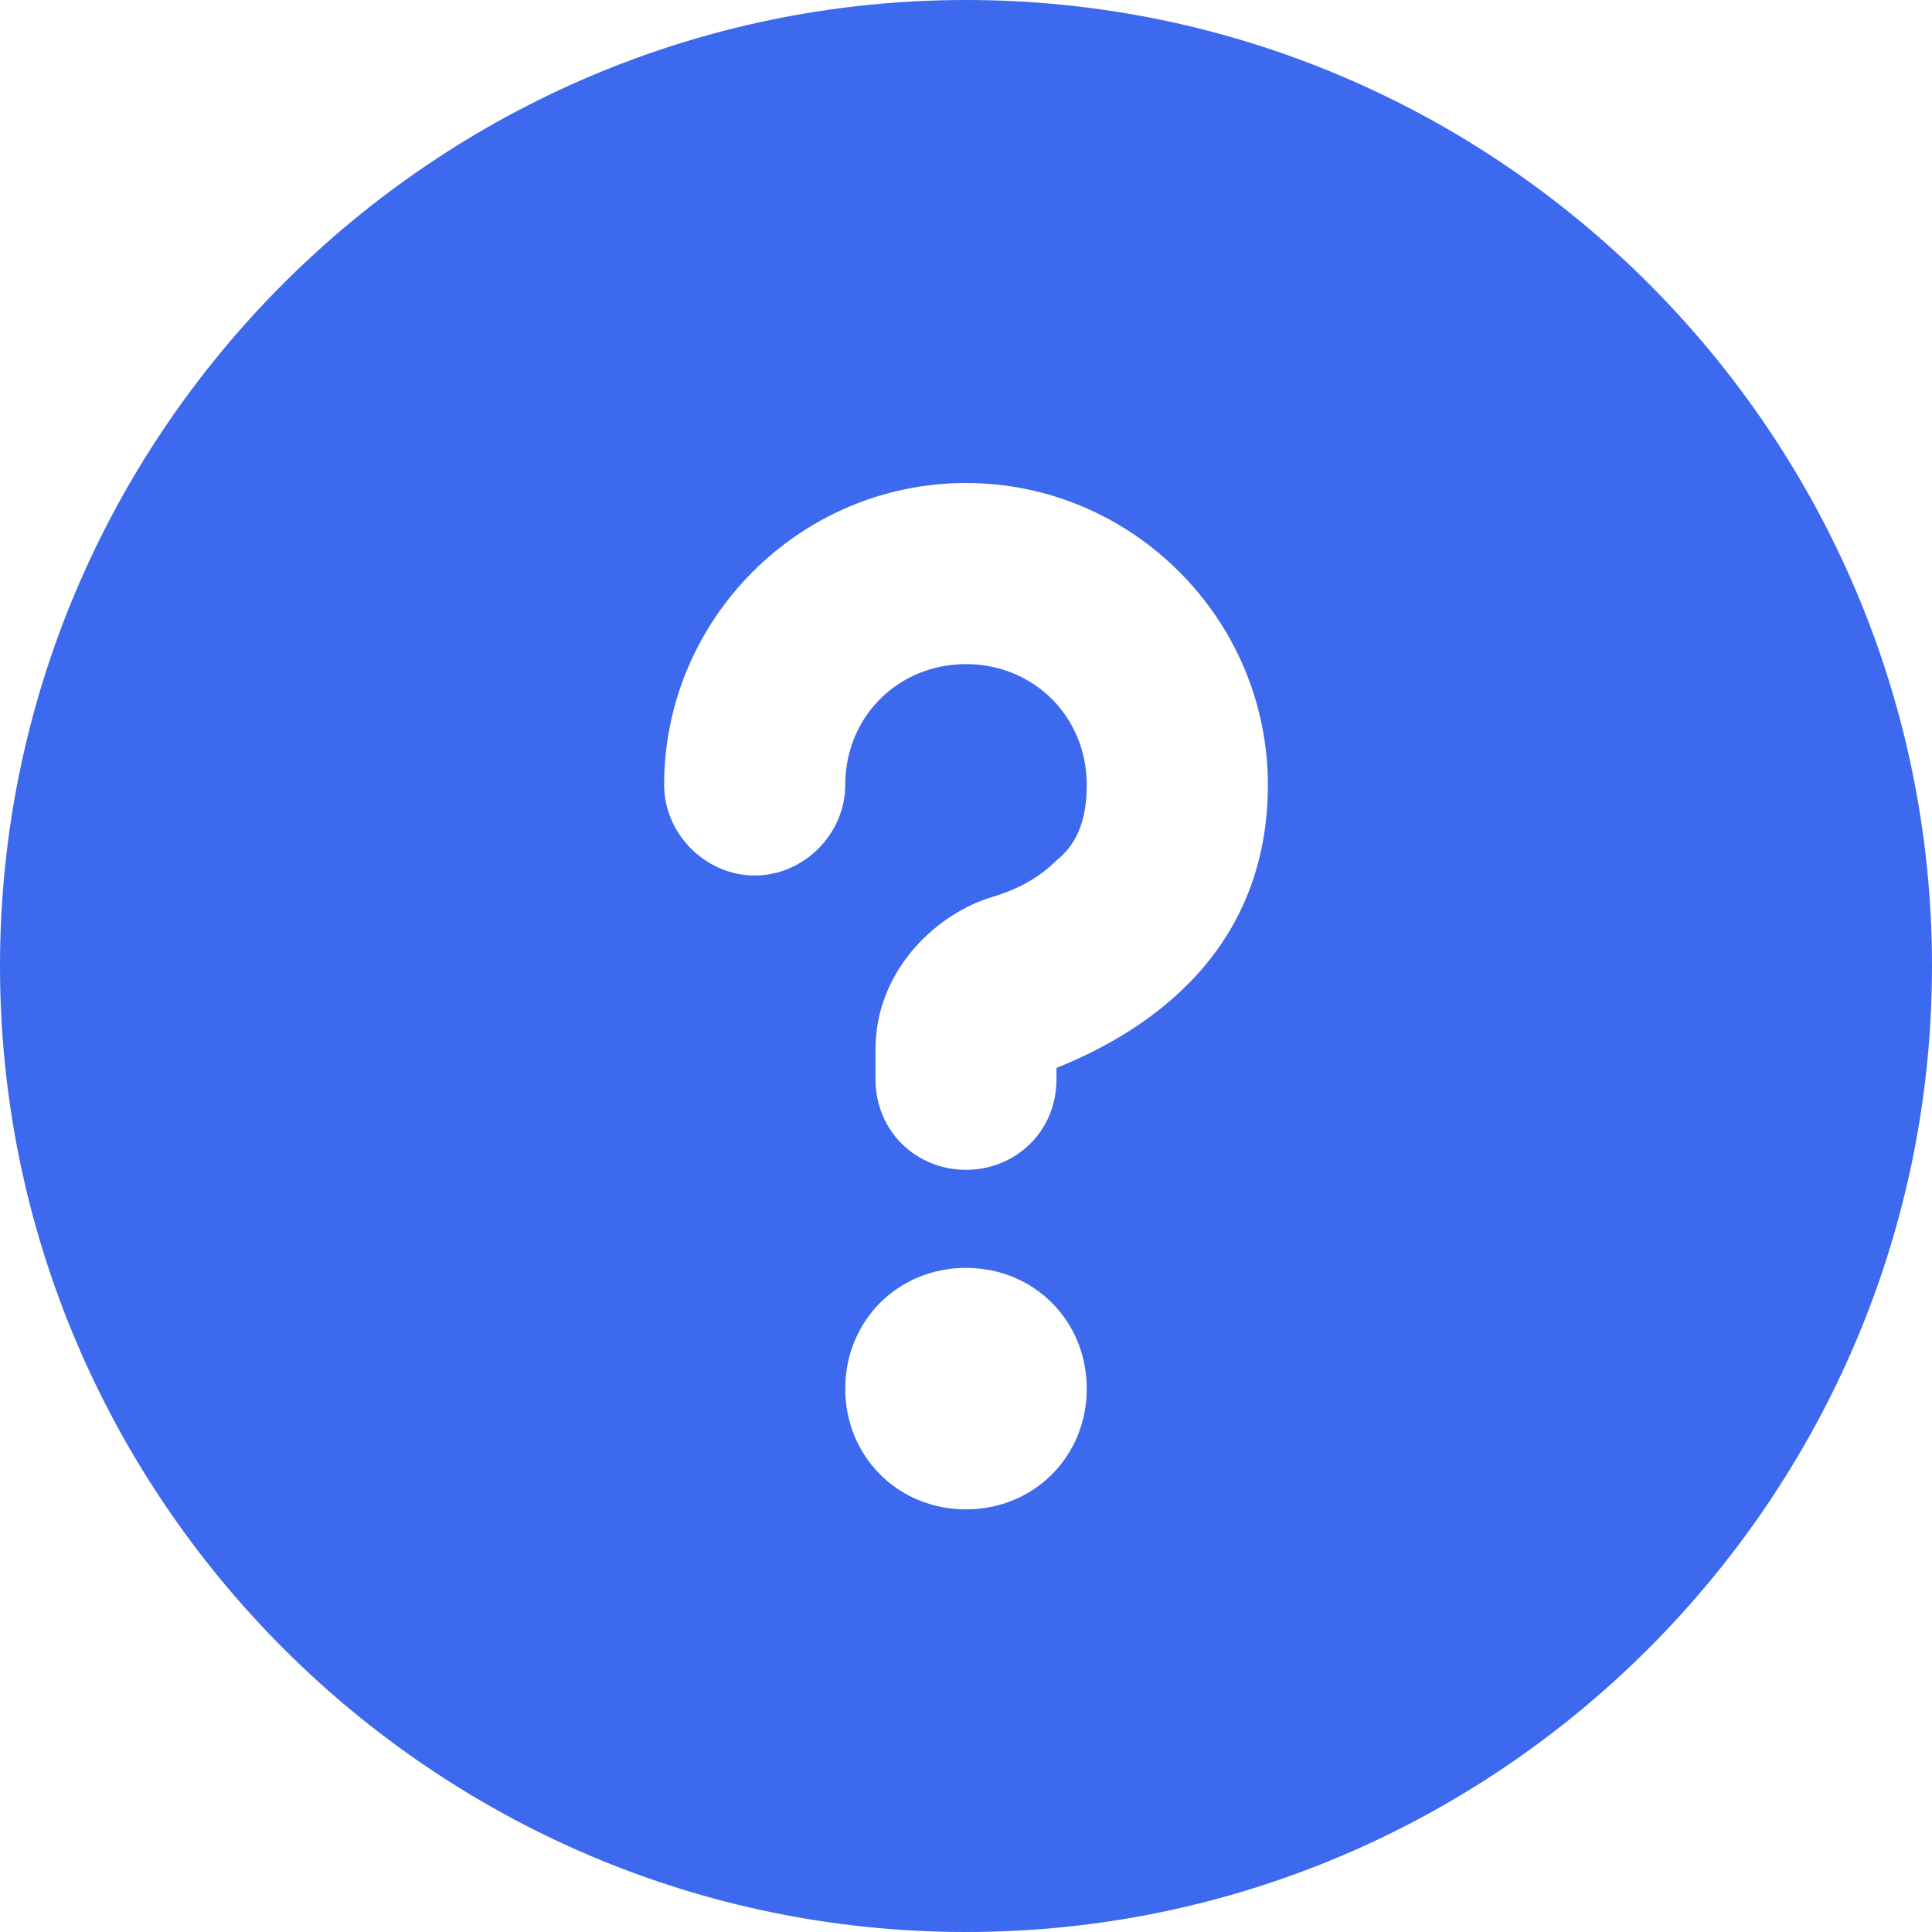 <svg width="12" height="12" viewBox="0 0 12 12" fill="none" xmlns="http://www.w3.org/2000/svg">
<path d="M6 12C2.695 12 0 9.305 0 6C0 2.695 2.695 0 6 0C9.305 0 12 2.695 12 6C12 9.305 9.305 12 6 12ZM6 4.125C6.422 4.125 6.75 4.453 6.75 4.875C6.75 5.109 6.68 5.25 6.562 5.344C6.445 5.461 6.305 5.531 6.141 5.578C5.789 5.695 5.438 6.047 5.438 6.516V6.703C5.438 7.031 5.695 7.266 6 7.266C6.305 7.266 6.562 7.031 6.562 6.703V6.633C7.031 6.445 7.875 5.977 7.875 4.875C7.875 3.844 7.031 3 6 3C4.969 3 4.125 3.844 4.125 4.875C4.125 5.18 4.383 5.438 4.688 5.438C4.992 5.438 5.25 5.18 5.25 4.875C5.25 4.453 5.578 4.125 6 4.125ZM5.25 8.625C5.25 9.047 5.578 9.375 6 9.375C6.422 9.375 6.75 9.047 6.75 8.625C6.75 8.203 6.422 7.875 6 7.875C5.578 7.875 5.25 8.203 5.25 8.625Z" fill="#3C69ED"/>
</svg>
